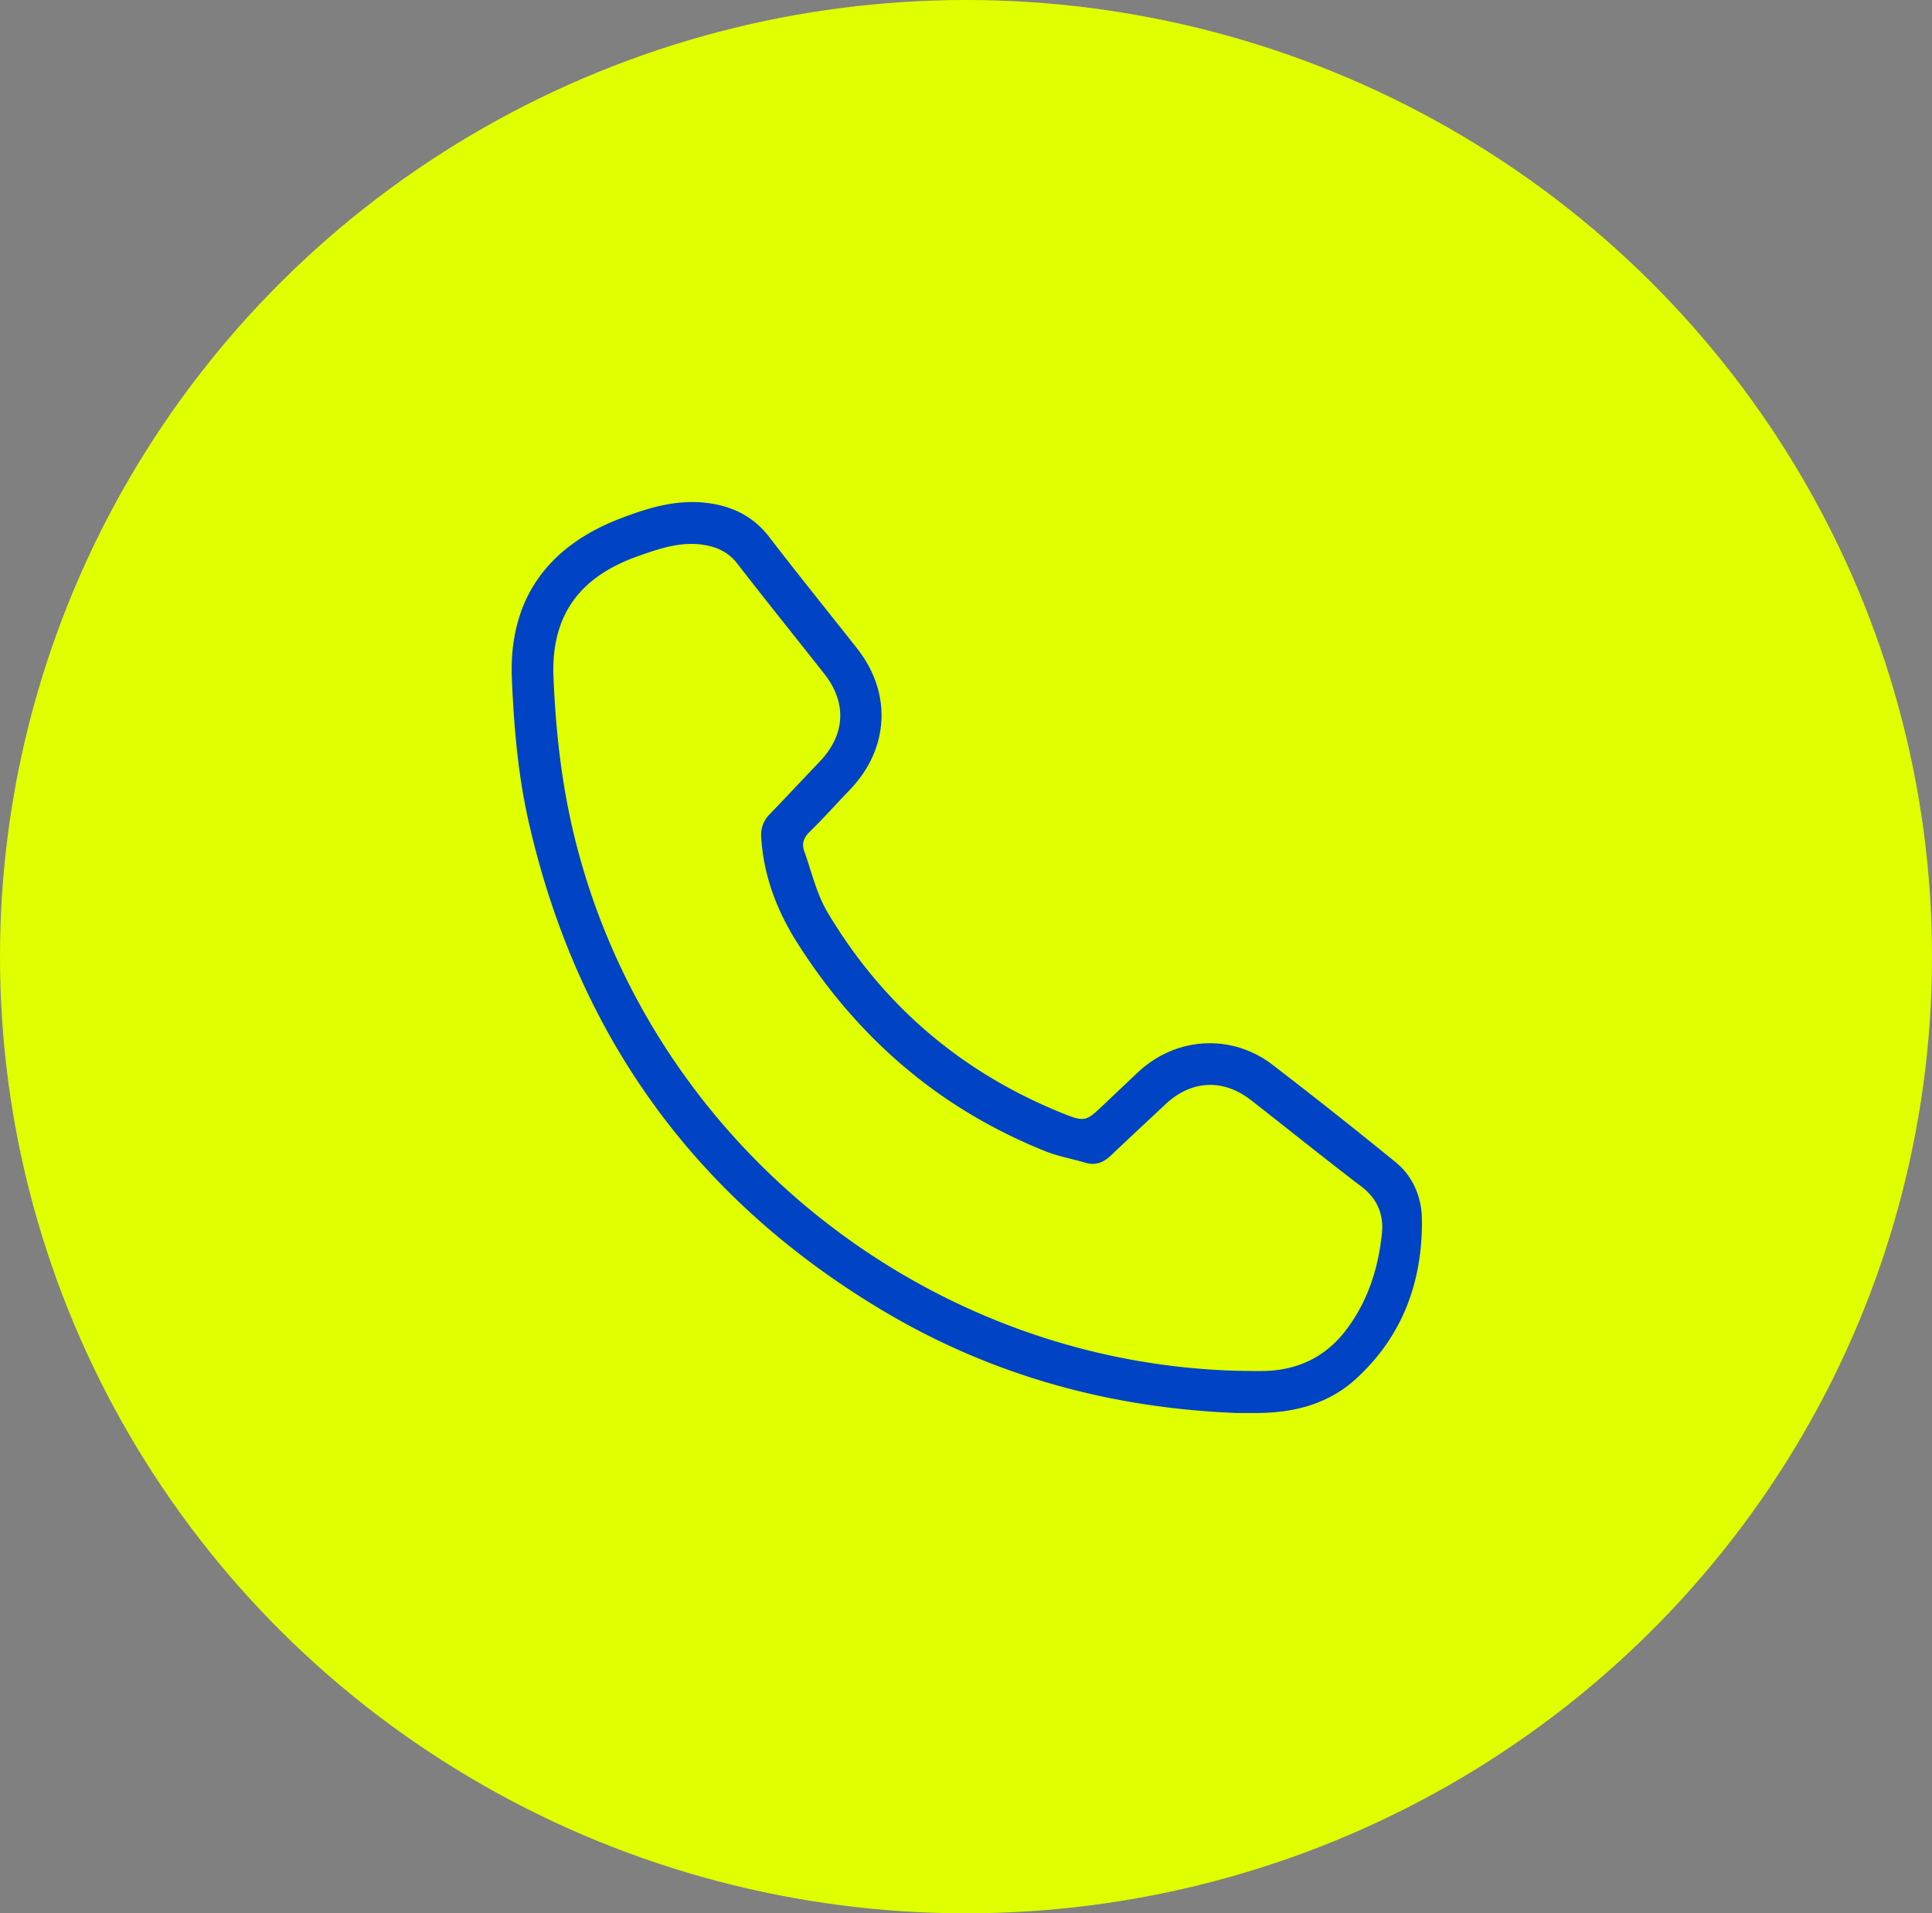 <?xml version="1.0" encoding="UTF-8"?>
<svg xmlns="http://www.w3.org/2000/svg" xmlns:xlink="http://www.w3.org/1999/xlink" width="811.796" height="804.133" viewBox="0 0 811.796 804.133">
  <rect x="0" y="0" width="811.796" height="804.133" fill="#808080" stroke="none"/>
  <defs>
    <clipPath id="clip-path">
      <rect id="Rettangolo_234" data-name="Rettangolo 234" width="382.469" height="382.872" fill="#0043c5"></rect>
    </clipPath>
  </defs>
  <g id="Raggruppa_140" data-name="Raggruppa 140" transform="translate(-10216 -9710)">
    <g id="Raggruppa_117" data-name="Raggruppa 117" transform="translate(9036 11069.997)">
      <g id="Raggruppa_114" data-name="Raggruppa 114" transform="translate(0 0)">
        <g id="Raggruppa_87" data-name="Raggruppa 87" transform="translate(2 28)">
          <g id="Raggruppa_78" data-name="Raggruppa 78" transform="translate(113 -1388)">
            <g id="Raggruppa_76" data-name="Raggruppa 76" transform="translate(0 0)">
              <ellipse id="Ellisse_19" data-name="Ellisse 19" cx="405.898" cy="402.066" rx="405.898" ry="402.066" transform="translate(1065 0.002)" fill="#e0ff01"></ellipse>
            </g>
          </g>
        </g>
      </g>
    </g>
    <g id="Raggruppa_139" data-name="Raggruppa 139" transform="translate(10431 9921)">
      <g id="Raggruppa_138" data-name="Raggruppa 138" clip-path="url(#clip-path)">
        <path id="Tracciato_369" data-name="Tracciato 369" d="M304.629,382.864C251.324,380.786,201.319,367,155.548,339.6,76.891,292.511,27.516,223.884,7.154,134.469,2.662,114.741.961,94.685.089,74.5c-1.574-36.4,18.015-57,45.45-67.54C56.87,2.6,68.546-1.005,80.938.255c10.941,1.111,20.29,5.325,27.284,14.434,12.115,15.779,24.63,31.251,36.941,46.881,14.712,18.676,13.474,42.133-3.057,59.365-5.662,5.9-11.12,12.007-16.957,17.726-2.489,2.439-3.314,4.986-2.236,8.007,3.1,8.676,5.188,18,9.825,25.79,23.176,38.931,56.007,67.024,98.018,84.137,10.323,4.2,10.461,3.85,18.514-3.8q6.966-6.62,13.966-13.2c15.872-14.87,39.264-16.316,56.542-3.03q26.087,20.06,51.6,40.853c7.349,5.983,10.944,14.7,11.076,23.8.382,26.221-8.016,49.325-27.713,67.3-11.5,10.5-25.787,14.225-41.122,14.34-3,.023-5.994,0-8.991,0m3.1-17.687c3.271,0,6.547.129,9.811-.022,13.755-.636,24.952-6.382,33.228-17.38,9.009-11.972,13.423-25.817,14.906-40.512.788-7.807-1.953-14.473-8.641-19.572-15.6-11.893-30.879-24.217-46.346-36.29-11.721-9.148-25.111-8.47-35.922,1.668-7.656,7.178-15.352,14.315-22.954,21.55-3.106,2.957-6.479,4.332-10.767,3.062-5.6-1.659-11.442-2.685-16.834-4.846-44.046-17.655-78.373-47.1-103.814-86.931-8.66-13.56-14.493-28.324-15.518-44.679a12.278,12.278,0,0,1,3.519-10c7.109-7.344,14.071-14.833,21.122-22.235,10.706-11.239,11.412-24.635,1.793-36.847-12.14-15.416-24.467-30.69-36.468-46.213-3.524-4.559-7.98-6.79-13.354-7.786-9.815-1.818-18.963,1.282-27.909,4.422-19.955,7.006-37.257,20.4-36.014,50.958.9,22.139,3.286,43.971,8.418,65.522C56.853,268.66,174.247,362.905,307.731,365.177" transform="translate(0 0)" fill="#0043c5"></path>
      </g>
    </g>
  </g>
</svg>
